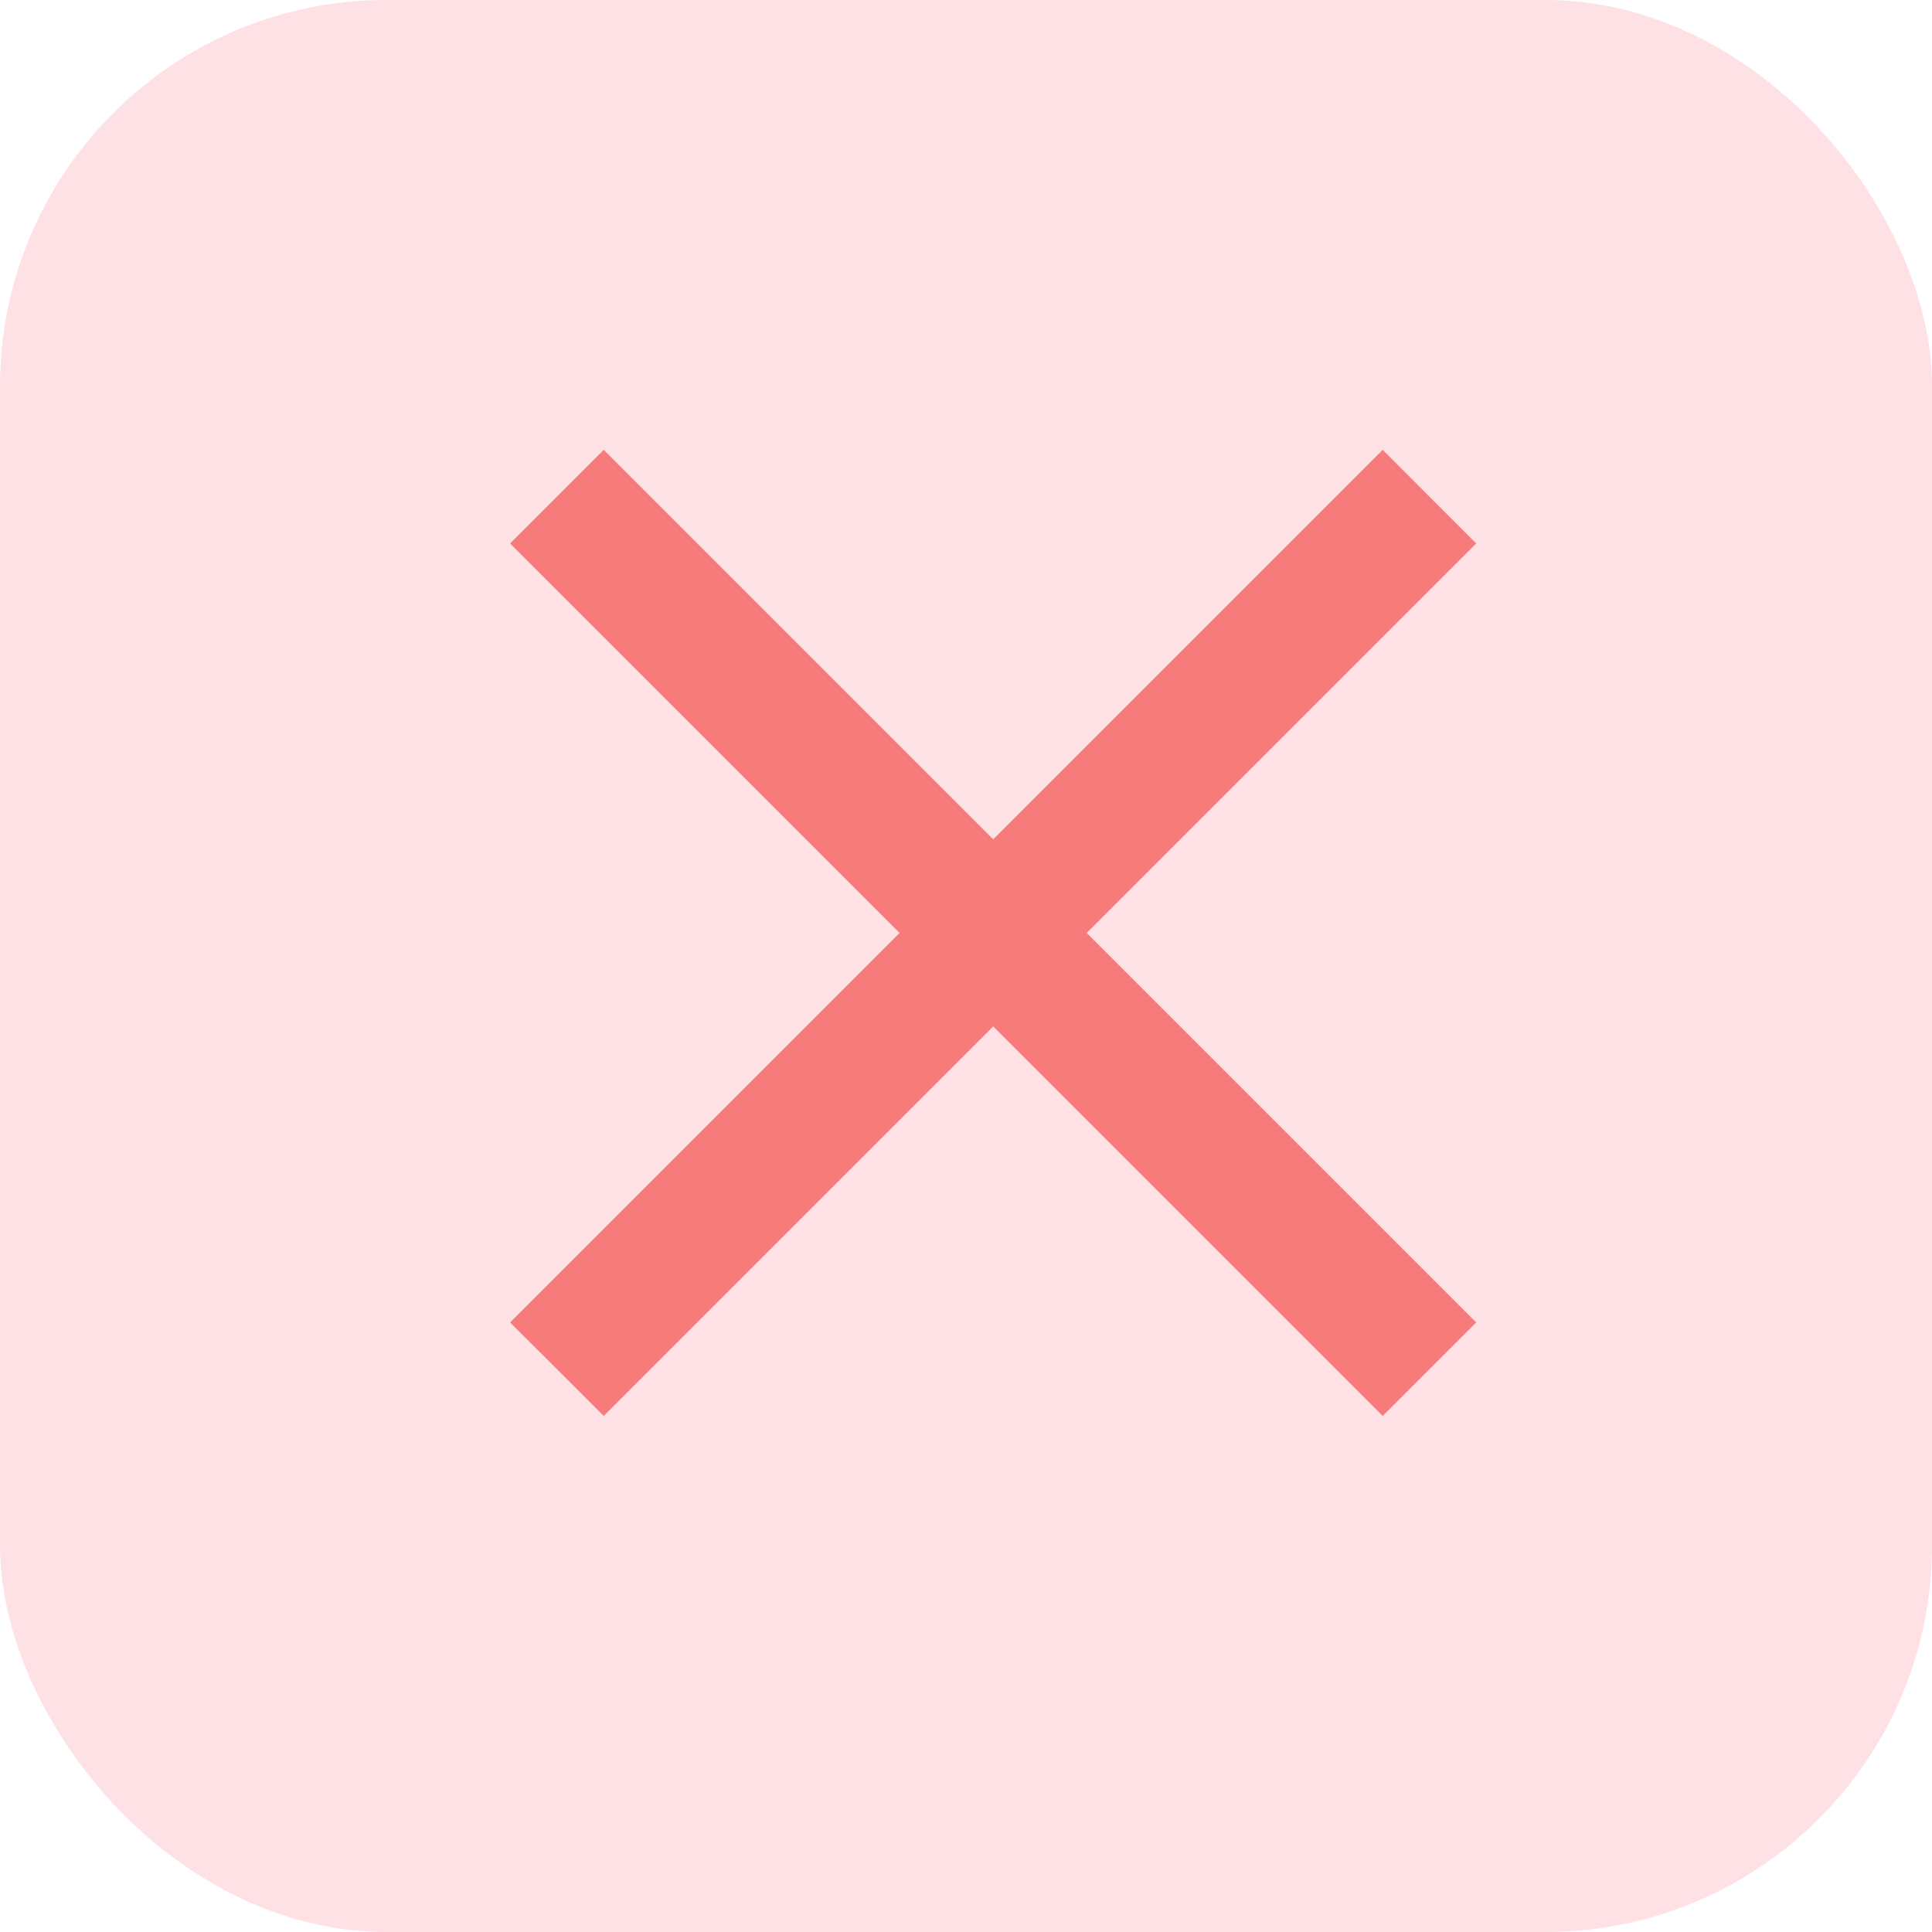 <svg width="25" height="25" viewBox="0 0 25 25" fill="none" xmlns="http://www.w3.org/2000/svg">
<rect width="25" height="25" rx="5" fill="#FDE1E4"/>
<path fill-rule="evenodd" clip-rule="evenodd" d="M11.641 12.072L6.601 17.112L7.812 18.322L12.852 13.282L17.892 18.322L19.102 17.112L14.062 12.072L19.102 7.032L17.892 5.821L12.852 10.861L7.812 5.821L6.601 7.032L11.641 12.072Z" fill="#F77B7B"/>
</svg>
